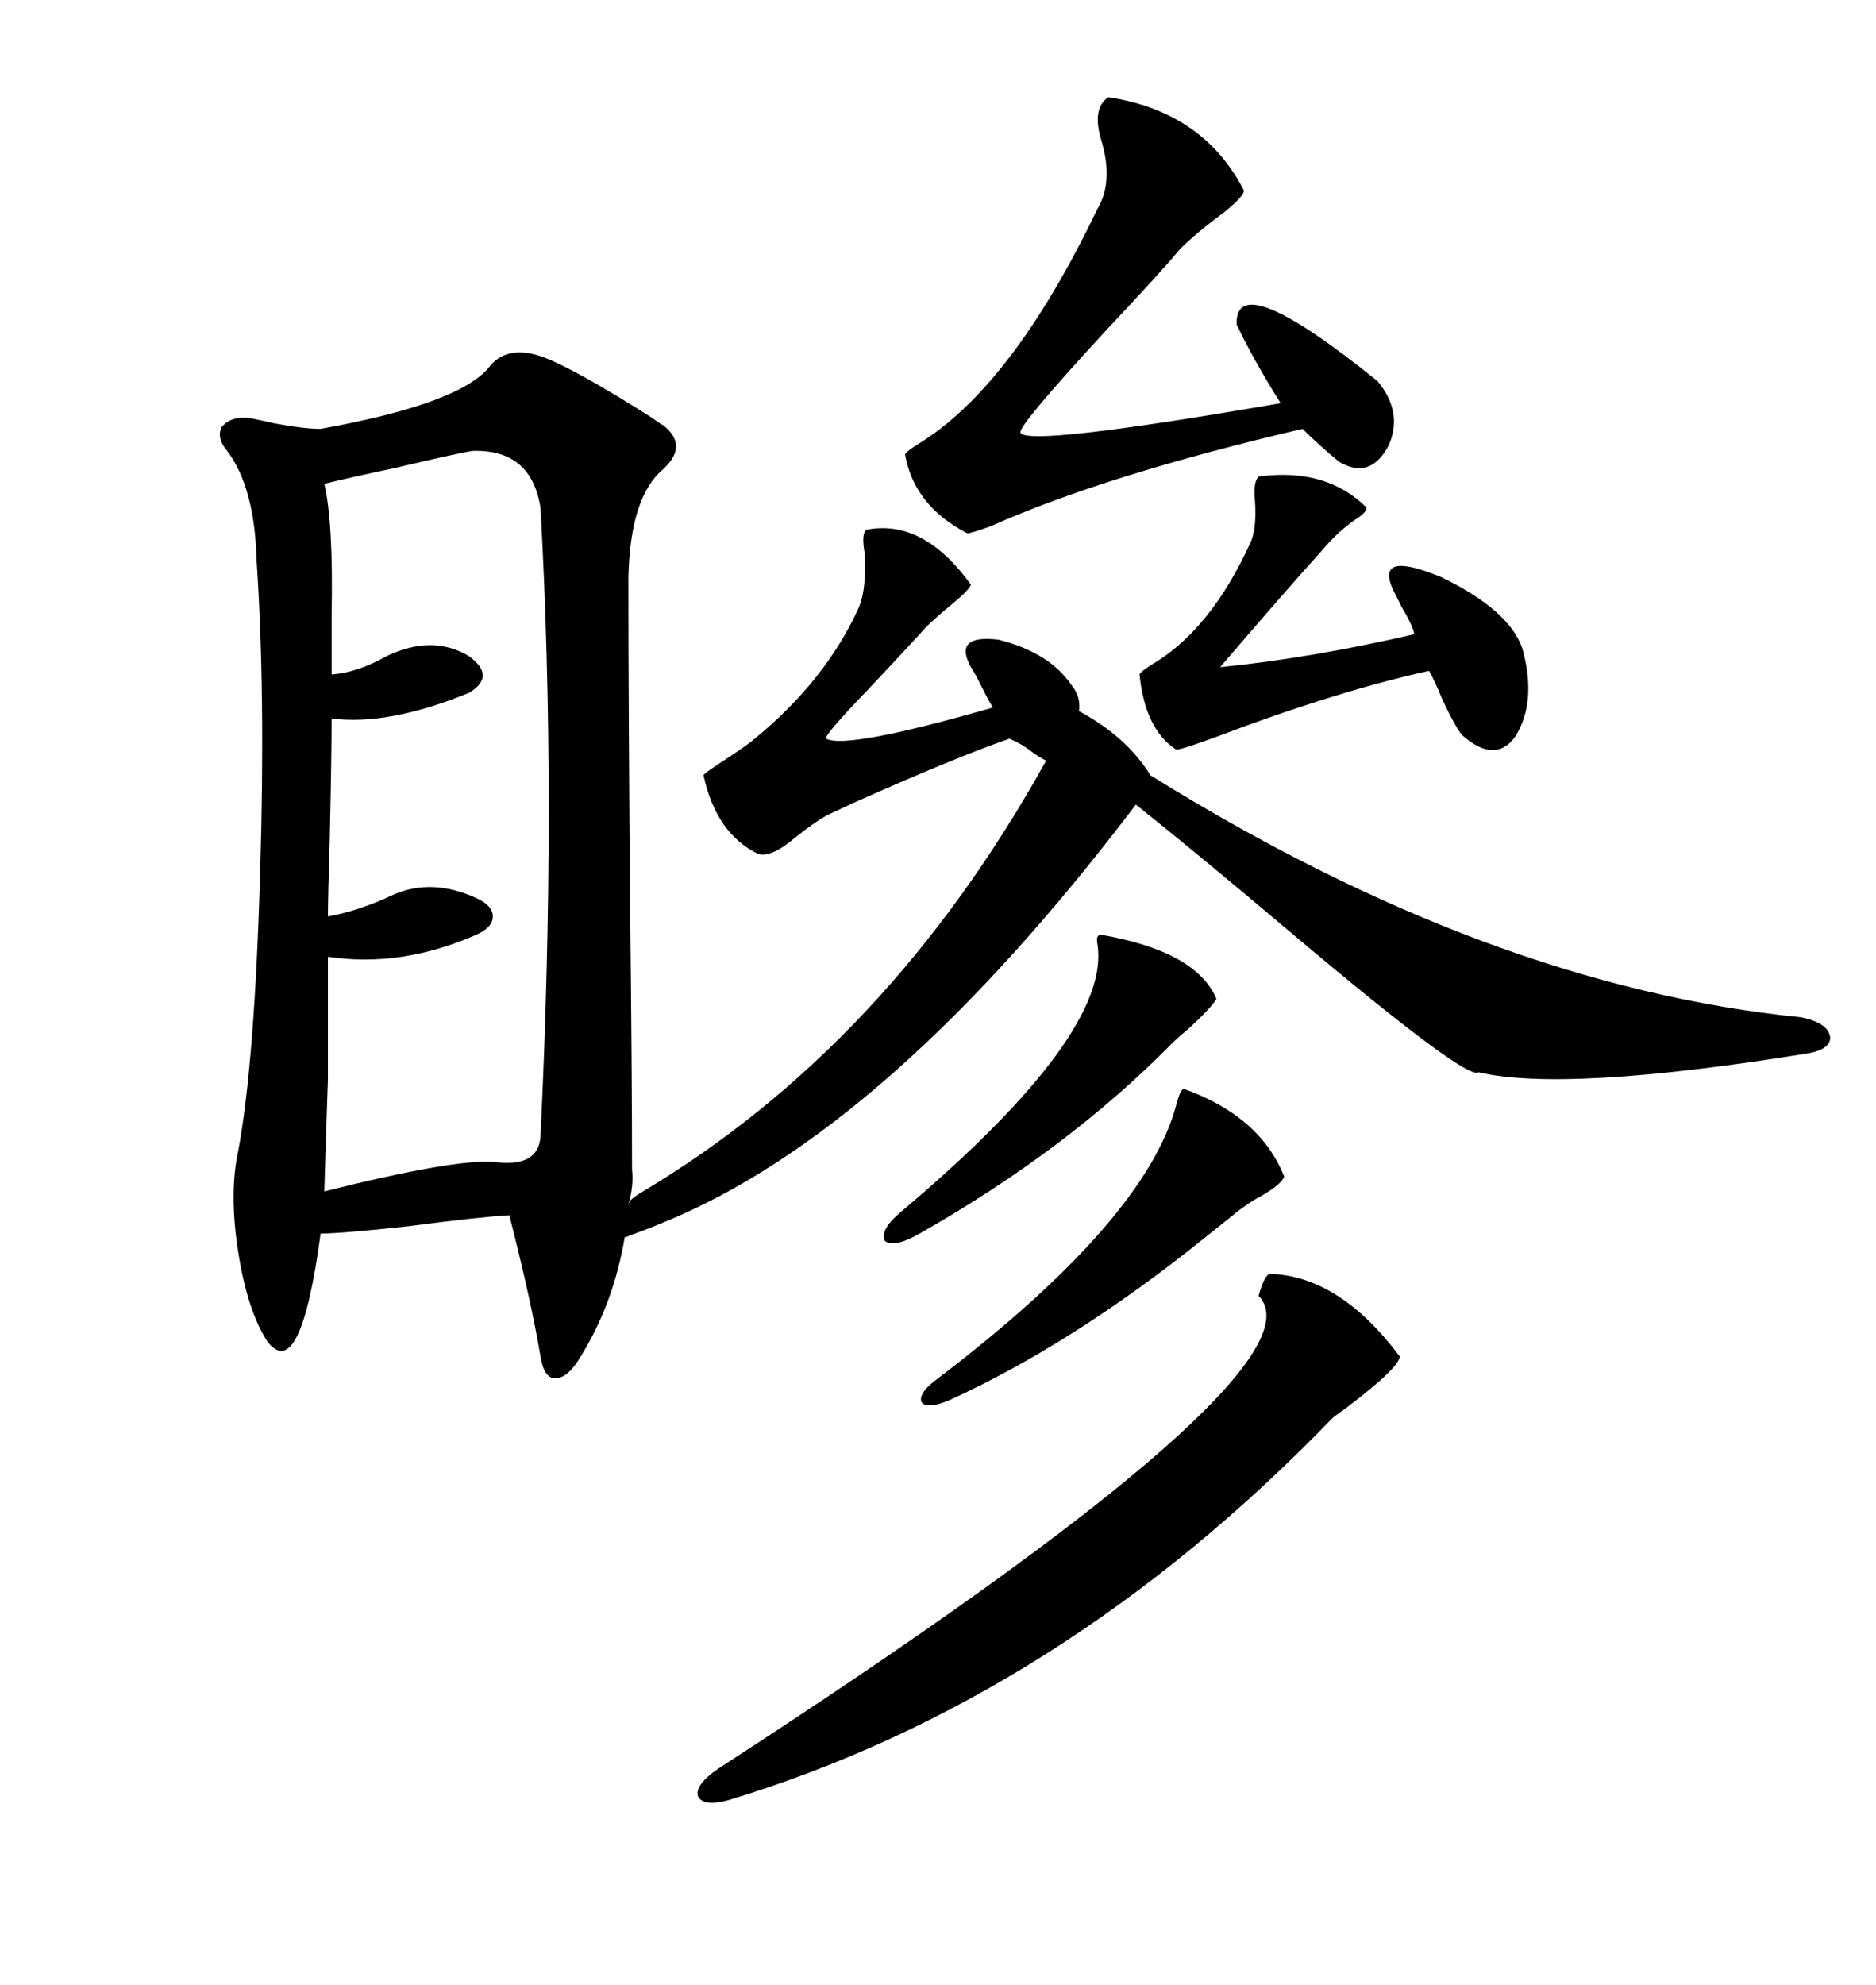 <svg xmlns="http://www.w3.org/2000/svg" xmlns:xlink="http://www.w3.org/1999/xlink" width="300" height="317.285"><path d="M78.52 58.30L78.52 58.30Q81.45 55.08 87.01 57.13L87.01 57.13Q92.29 59.18 104.30 66.80L104.30 66.80Q105.47 67.68 106.05 67.97L106.05 67.97Q110.16 71.19 106.05 75L106.05 75Q100.78 79.39 100.49 92.29L100.49 92.29Q100.49 114.26 100.78 146.19L100.78 146.19Q101.07 172.27 101.07 186.91L101.07 186.91Q101.37 189.55 100.49 192.48L100.49 192.48Q100.49 192.48 100.78 191.89L100.78 191.89Q101.37 191.31 102.83 190.43L102.83 190.43Q142.09 166.99 167.29 121.58L167.29 121.58Q166.11 121.00 164.94 120.12L164.94 120.12Q163.48 118.95 161.43 118.07L161.43 118.07Q152.93 121.00 136.52 128.32L136.52 128.32Q132.71 130.08 132.13 130.37L132.13 130.37Q130.08 131.54 127.15 133.89L127.15 133.89Q123.34 137.11 121.29 136.52L121.29 136.52Q114.55 133.30 112.50 123.93L112.50 123.93Q112.50 123.63 116.60 121.00L116.60 121.00Q120.12 118.65 120.70 118.07L120.70 118.07Q132.13 108.69 137.40 96.97L137.40 96.97Q138.57 94.04 138.28 88.48L138.28 88.48Q137.70 85.25 138.57 84.67L138.57 84.67Q147.66 82.91 155.27 93.46L155.27 93.46Q154.98 94.34 151.76 96.97L151.76 96.97Q148.54 99.61 147.07 101.37L147.07 101.37Q143.85 104.88 138.87 110.16L138.87 110.16Q131.54 117.77 132.13 118.07L132.13 118.07Q135.35 119.82 158.79 113.09L158.79 113.09Q158.20 112.21 157.03 109.86L157.03 109.86Q155.86 107.52 155.27 106.64L155.27 106.64Q152.34 101.37 159.67 102.25L159.67 102.25Q167.87 104.30 171.39 109.57L171.39 109.57Q172.85 111.33 172.56 113.67L172.56 113.67Q180.18 117.77 183.98 123.93L183.98 123.93Q238.18 157.62 287.99 162.60L287.99 162.60Q292.38 163.48 292.68 165.82L292.68 165.82Q292.68 167.87 288.57 168.46L288.57 168.46Q250.20 174.61 236.43 171.39L236.43 171.39Q234.67 172.85 206.84 149.41L206.84 149.41Q191.60 136.52 181.64 128.61L181.64 128.61Q142.09 180.76 106.05 195.41L106.05 195.41Q104.00 196.29 100.78 197.46L100.78 197.46Q100.20 197.75 99.90 197.75L99.90 197.75Q98.14 208.30 92.87 216.80L92.87 216.80Q90.82 220.31 88.77 220.31L88.77 220.31Q87.01 220.31 86.43 216.80L86.43 216.80Q84.96 208.01 81.45 194.24L81.45 194.24Q76.46 194.53 65.33 196.00L65.33 196.00Q54.49 197.17 51.27 197.17L51.27 197.17Q48.05 221.19 42.77 214.45L42.77 214.45Q39.55 209.47 38.09 200.10L38.09 200.10Q36.62 190.72 38.09 183.98L38.09 183.98Q40.72 169.92 41.60 139.45L41.60 139.45Q42.48 110.74 41.02 89.36L41.02 89.36Q40.72 77.93 36.33 72.07L36.33 72.07Q34.57 70.02 35.45 68.26L35.45 68.26Q36.91 66.50 39.84 66.80L39.84 66.80Q41.31 67.09 43.95 67.68L43.95 67.68Q48.63 68.55 51.27 68.55L51.27 68.55Q74.12 64.45 78.52 58.30ZM75.59 72.07L75.59 72.07Q73.54 72.36 63.57 74.71L63.57 74.71Q55.37 76.46 51.86 77.34L51.86 77.34Q53.32 83.50 53.03 98.44L53.03 98.44Q53.03 104.30 53.03 107.81L53.03 107.81Q57.13 107.52 61.82 104.88L61.82 104.88Q69.14 101.37 75 104.88L75 104.88Q79.39 108.11 75 110.74L75 110.74Q62.11 116.02 53.03 114.84L53.03 114.84Q53.03 120.70 52.73 134.18L52.73 134.18Q52.44 143.55 52.44 146.48L52.44 146.48Q57.42 145.61 62.99 142.97L62.99 142.97Q69.14 140.33 76.17 143.55L76.17 143.55Q78.81 144.73 78.81 146.48L78.81 146.48Q78.81 148.24 76.17 149.41L76.17 149.41Q64.16 154.69 52.44 152.93L52.44 152.93Q52.44 165.82 52.44 172.56L52.44 172.56Q52.15 180.76 51.86 190.43L51.86 190.43Q72.95 185.16 79.10 185.74L79.10 185.74Q86.13 186.62 86.43 181.64L86.43 181.64Q89.06 127.73 86.43 81.15L86.43 81.15Q84.96 71.78 75.59 72.07ZM203.03 203.61L203.03 203.61Q214.16 203.91 223.83 216.80L223.83 216.80Q223.83 218.55 215.33 225L215.33 225Q213.28 226.46 212.99 226.76L212.99 226.76Q169.63 271.58 116.60 287.70L116.60 287.70Q112.50 288.87 111.62 287.11L111.62 287.11Q111.04 285.35 114.84 282.71L114.84 282.71Q212.99 219.14 201.27 207.13L201.27 207.13Q202.15 203.91 203.03 203.61ZM177.25 15.53L177.25 15.53Q192.48 17.87 198.93 30.47L198.93 30.47Q198.93 31.35 195.70 33.98L195.70 33.98Q191.31 37.21 188.67 39.84L188.67 39.84Q186.04 43.07 176.95 52.73L176.95 52.73Q162.89 67.97 163.18 69.14L163.18 69.14Q164.06 71.48 204.79 64.45L204.79 64.45Q200.39 57.42 197.75 51.86L197.75 51.86Q197.46 42.48 220.31 60.94L220.31 60.94Q224.41 65.92 222.07 71.19L222.07 71.19Q219.14 76.76 214.16 73.83L214.16 73.83Q210.94 71.19 208.30 68.55L208.30 68.55Q176.95 75.88 158.50 84.08L158.50 84.08Q155.27 85.25 154.69 85.25L154.69 85.25Q146.19 80.86 144.73 72.66L144.73 72.66Q144.73 72.36 146.48 71.19L146.48 71.19Q161.72 62.11 175.49 33.40L175.49 33.40Q178.13 29.00 176.07 22.27L176.07 22.27Q174.61 17.29 177.25 15.53ZM201.27 76.17L201.27 76.17Q212.11 74.71 218.55 81.15L218.55 81.15Q218.55 81.74 217.38 82.62L217.38 82.62Q214.16 84.67 211.23 88.18L211.23 88.18Q205.66 94.34 195.12 106.64L195.12 106.64Q209.77 105.18 226.17 101.37L226.17 101.37Q225.88 99.90 224.12 96.97L224.12 96.97Q223.24 95.21 222.66 94.04L222.66 94.04Q220.02 87.89 230.57 92.29L230.57 92.29Q241.41 97.56 243.46 103.71L243.46 103.71Q245.80 112.21 242.29 117.77L242.29 117.77Q239.06 122.17 233.79 117.48L233.79 117.48Q232.62 116.02 230.57 111.62L230.57 111.62Q229.39 108.69 228.52 107.23L228.52 107.23Q213.87 110.45 194.53 117.77L194.53 117.77Q188.96 119.82 188.09 119.82L188.09 119.82Q183.11 116.60 182.23 107.81L182.23 107.81Q182.23 107.52 183.98 106.35L183.98 106.35Q193.65 100.78 200.10 86.43L200.10 86.43Q200.98 84.08 200.68 79.98L200.68 79.98Q200.39 77.05 201.27 76.17ZM189.26 174.02L189.26 174.02Q201.56 178.42 205.37 188.09L205.37 188.09Q204.79 189.55 200.39 191.89L200.39 191.89Q197.75 193.65 197.17 194.24L197.17 194.24Q195.70 195.41 192.77 197.75L192.77 197.75Q171.68 214.75 151.76 223.83L151.76 223.83Q148.24 225.29 147.36 224.12L147.36 224.12Q146.78 222.66 150 220.31L150 220.31Q183.11 195.12 188.09 176.66L188.09 176.66Q188.67 174.32 189.26 174.02ZM176.07 149.41L176.07 149.41Q191.31 152.05 194.53 159.67L194.53 159.67Q193.65 161.13 190.14 164.36L190.14 164.36Q188.38 165.82 187.50 166.70L187.50 166.70Q170.80 183.69 147.07 197.17L147.07 197.17Q142.97 199.51 141.50 198.34L141.50 198.34Q140.63 196.58 144.14 193.65L144.14 193.65Q177.83 165.23 175.49 150.88L175.49 150.88Q175.20 149.41 176.07 149.41Z"/></svg>
